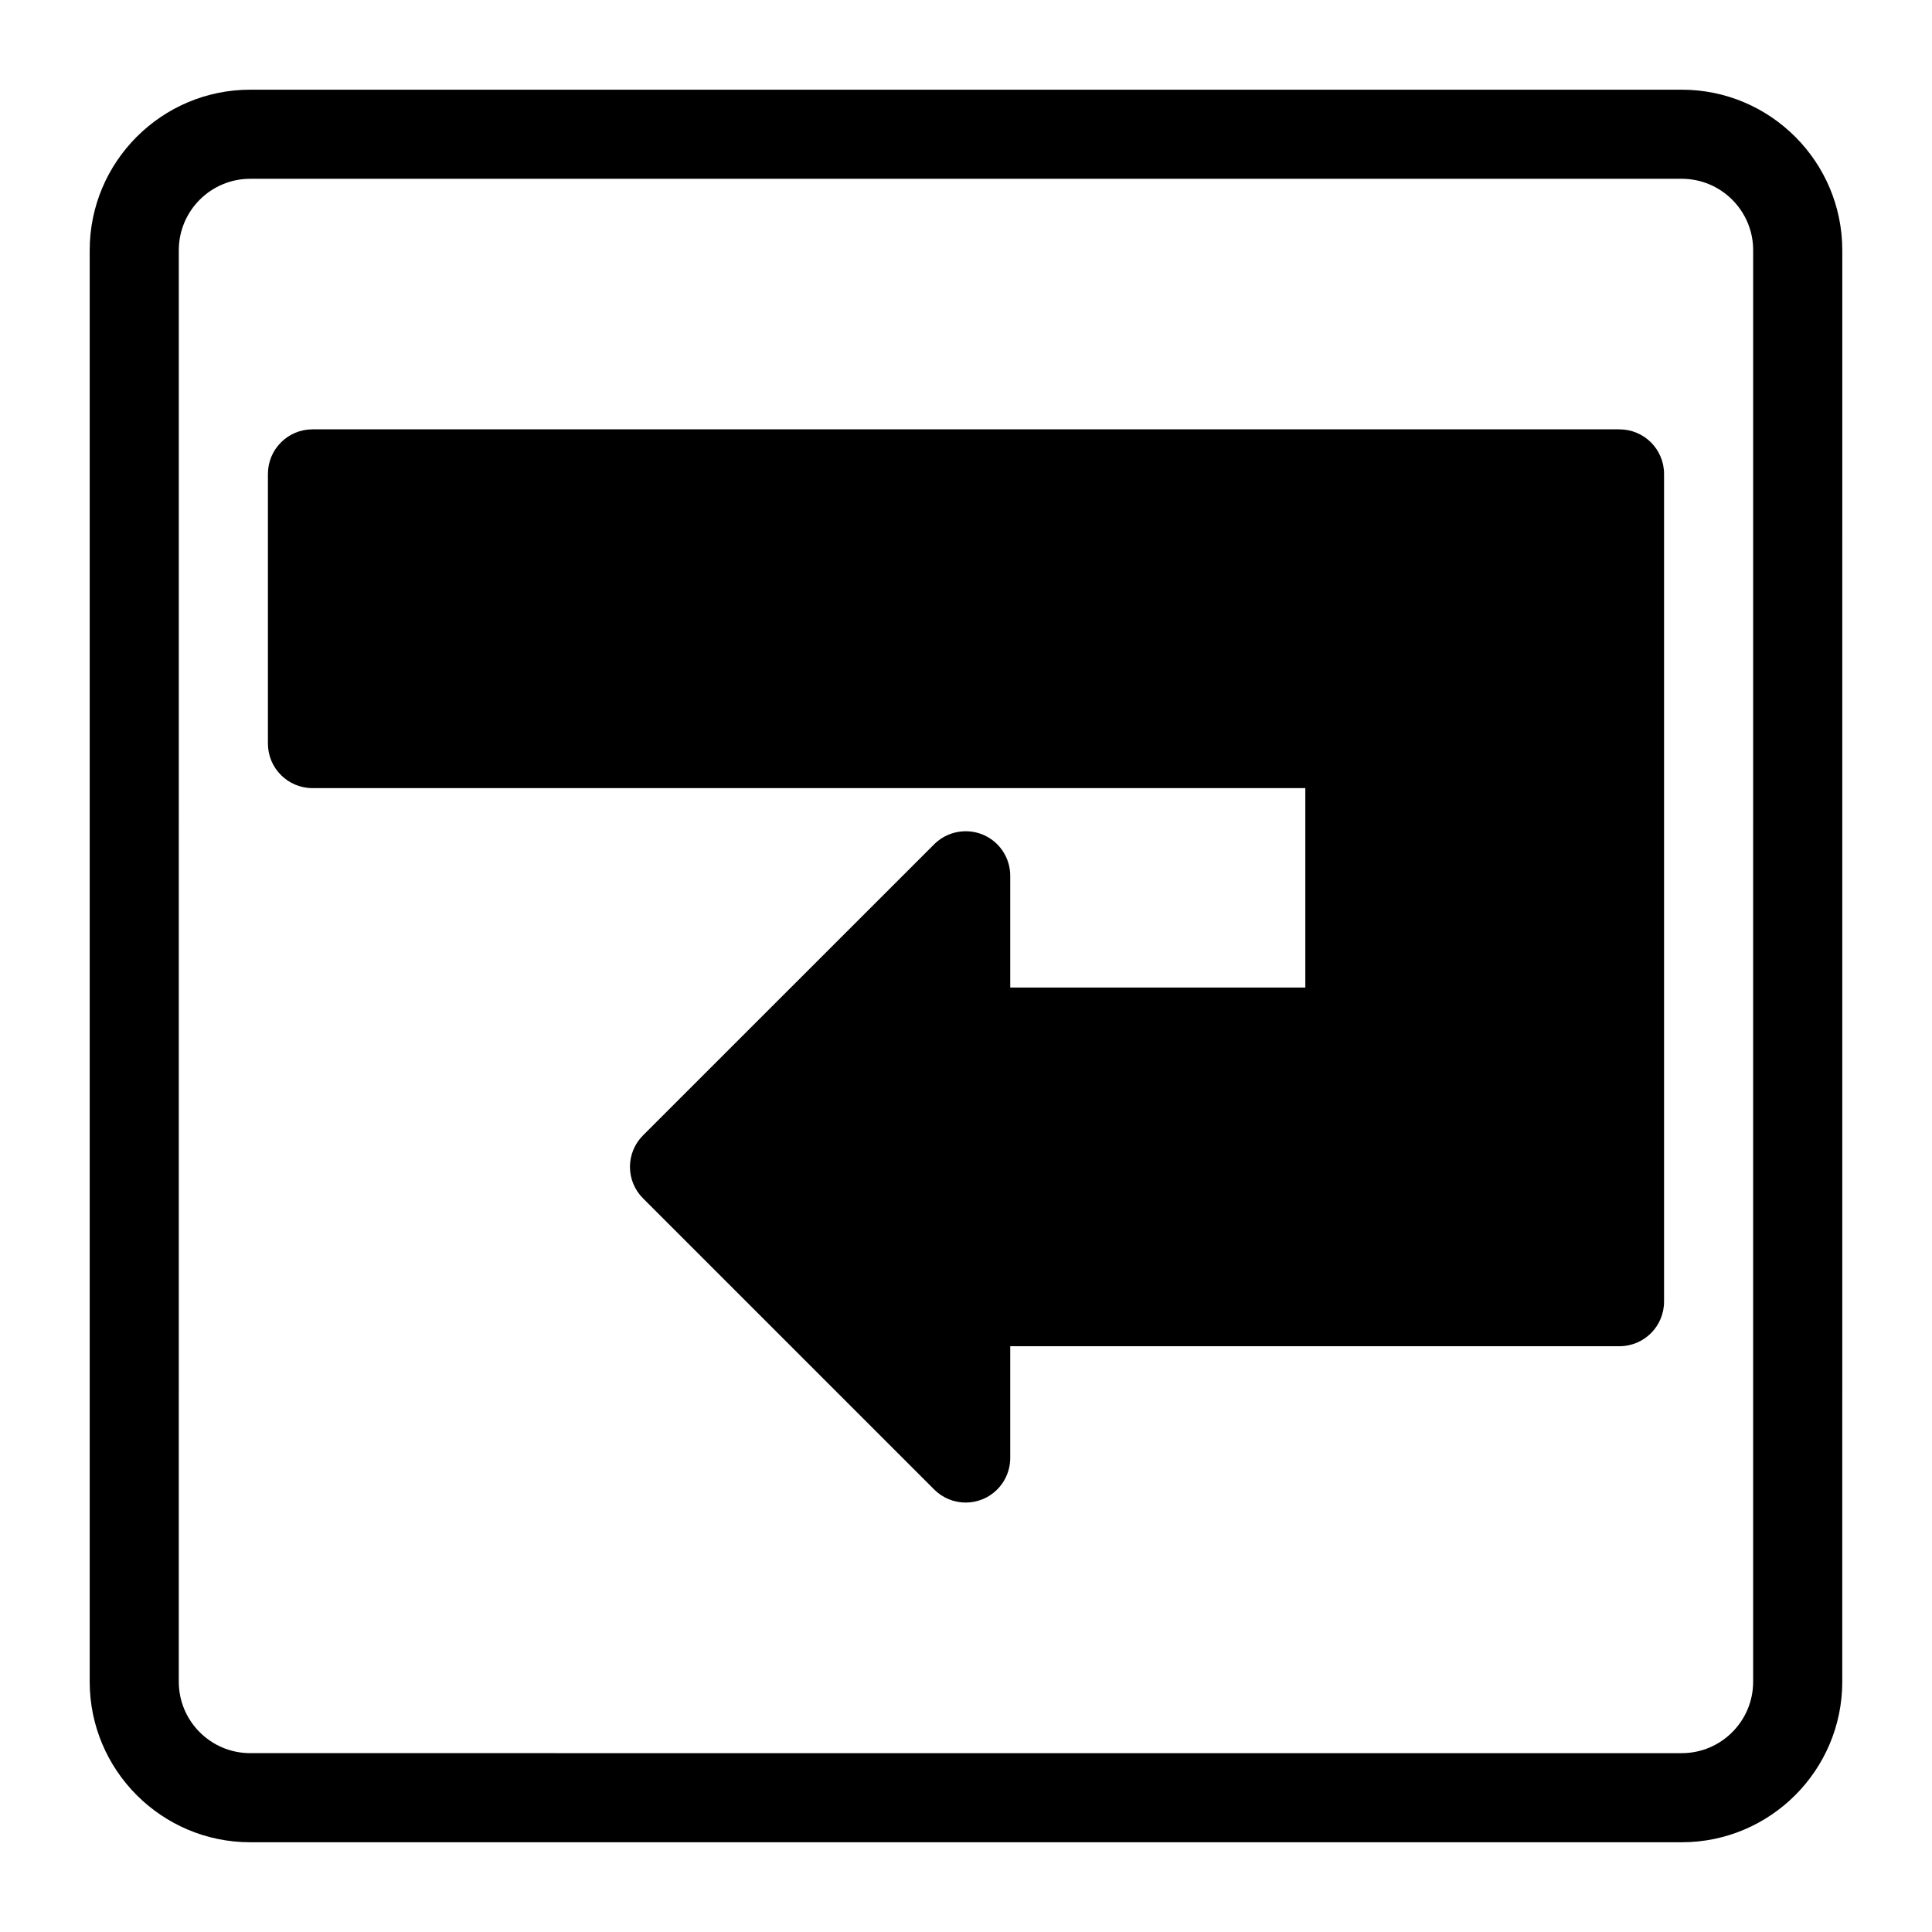 <?xml version="1.0" encoding="UTF-8"?>
<!-- Uploaded to: SVG Find, www.svgrepo.com, Generator: SVG Find Mixer Tools -->
<svg fill="#000000" width="800px" height="800px" version="1.1" viewBox="144 144 512 512" xmlns="http://www.w3.org/2000/svg">
 <g>
  <path d="m589.68 167.77h-379.37c-23.457 0-42.539 19.082-42.539 42.539v379.37c0 23.457 19.082 42.539 42.539 42.539h379.37c23.457 0 42.539-19.082 42.539-42.539l0.004-379.37c0-23.457-19.082-42.539-42.539-42.539zm18.922 421.91c0 10.438-8.484 18.926-18.926 18.926l-379.37-0.004c-10.438 0-18.926-8.484-18.926-18.926l0.004-379.37c0-10.438 8.484-18.926 18.926-18.926h379.37c10.438 0 18.926 8.484 18.926 18.926z"/>
  <path d="m573.18 257.78h-346.37c-6.519 0-11.809 5.289-11.809 11.809v71.461c0 6.519 5.289 11.809 11.809 11.809h263.11v52.852h-78.199v-29.629c0-4.785-2.883-9.086-7.289-10.91-4.41-1.793-9.477-0.805-12.863 2.566l-77.16 77.145c-2.219 2.219-3.465 5.211-3.465 8.344 0 3.133 1.242 6.141 3.465 8.344l77.16 77.16c2.266 2.266 5.273 3.465 8.344 3.465 1.527 0 3.055-0.301 4.519-0.898 4.41-1.828 7.289-6.141 7.289-10.91v-29.629l161.46 0.004c6.519 0 11.809-5.289 11.809-11.809v-219.36c0-6.516-5.293-11.809-11.809-11.809z"/>
 </g>
</svg>